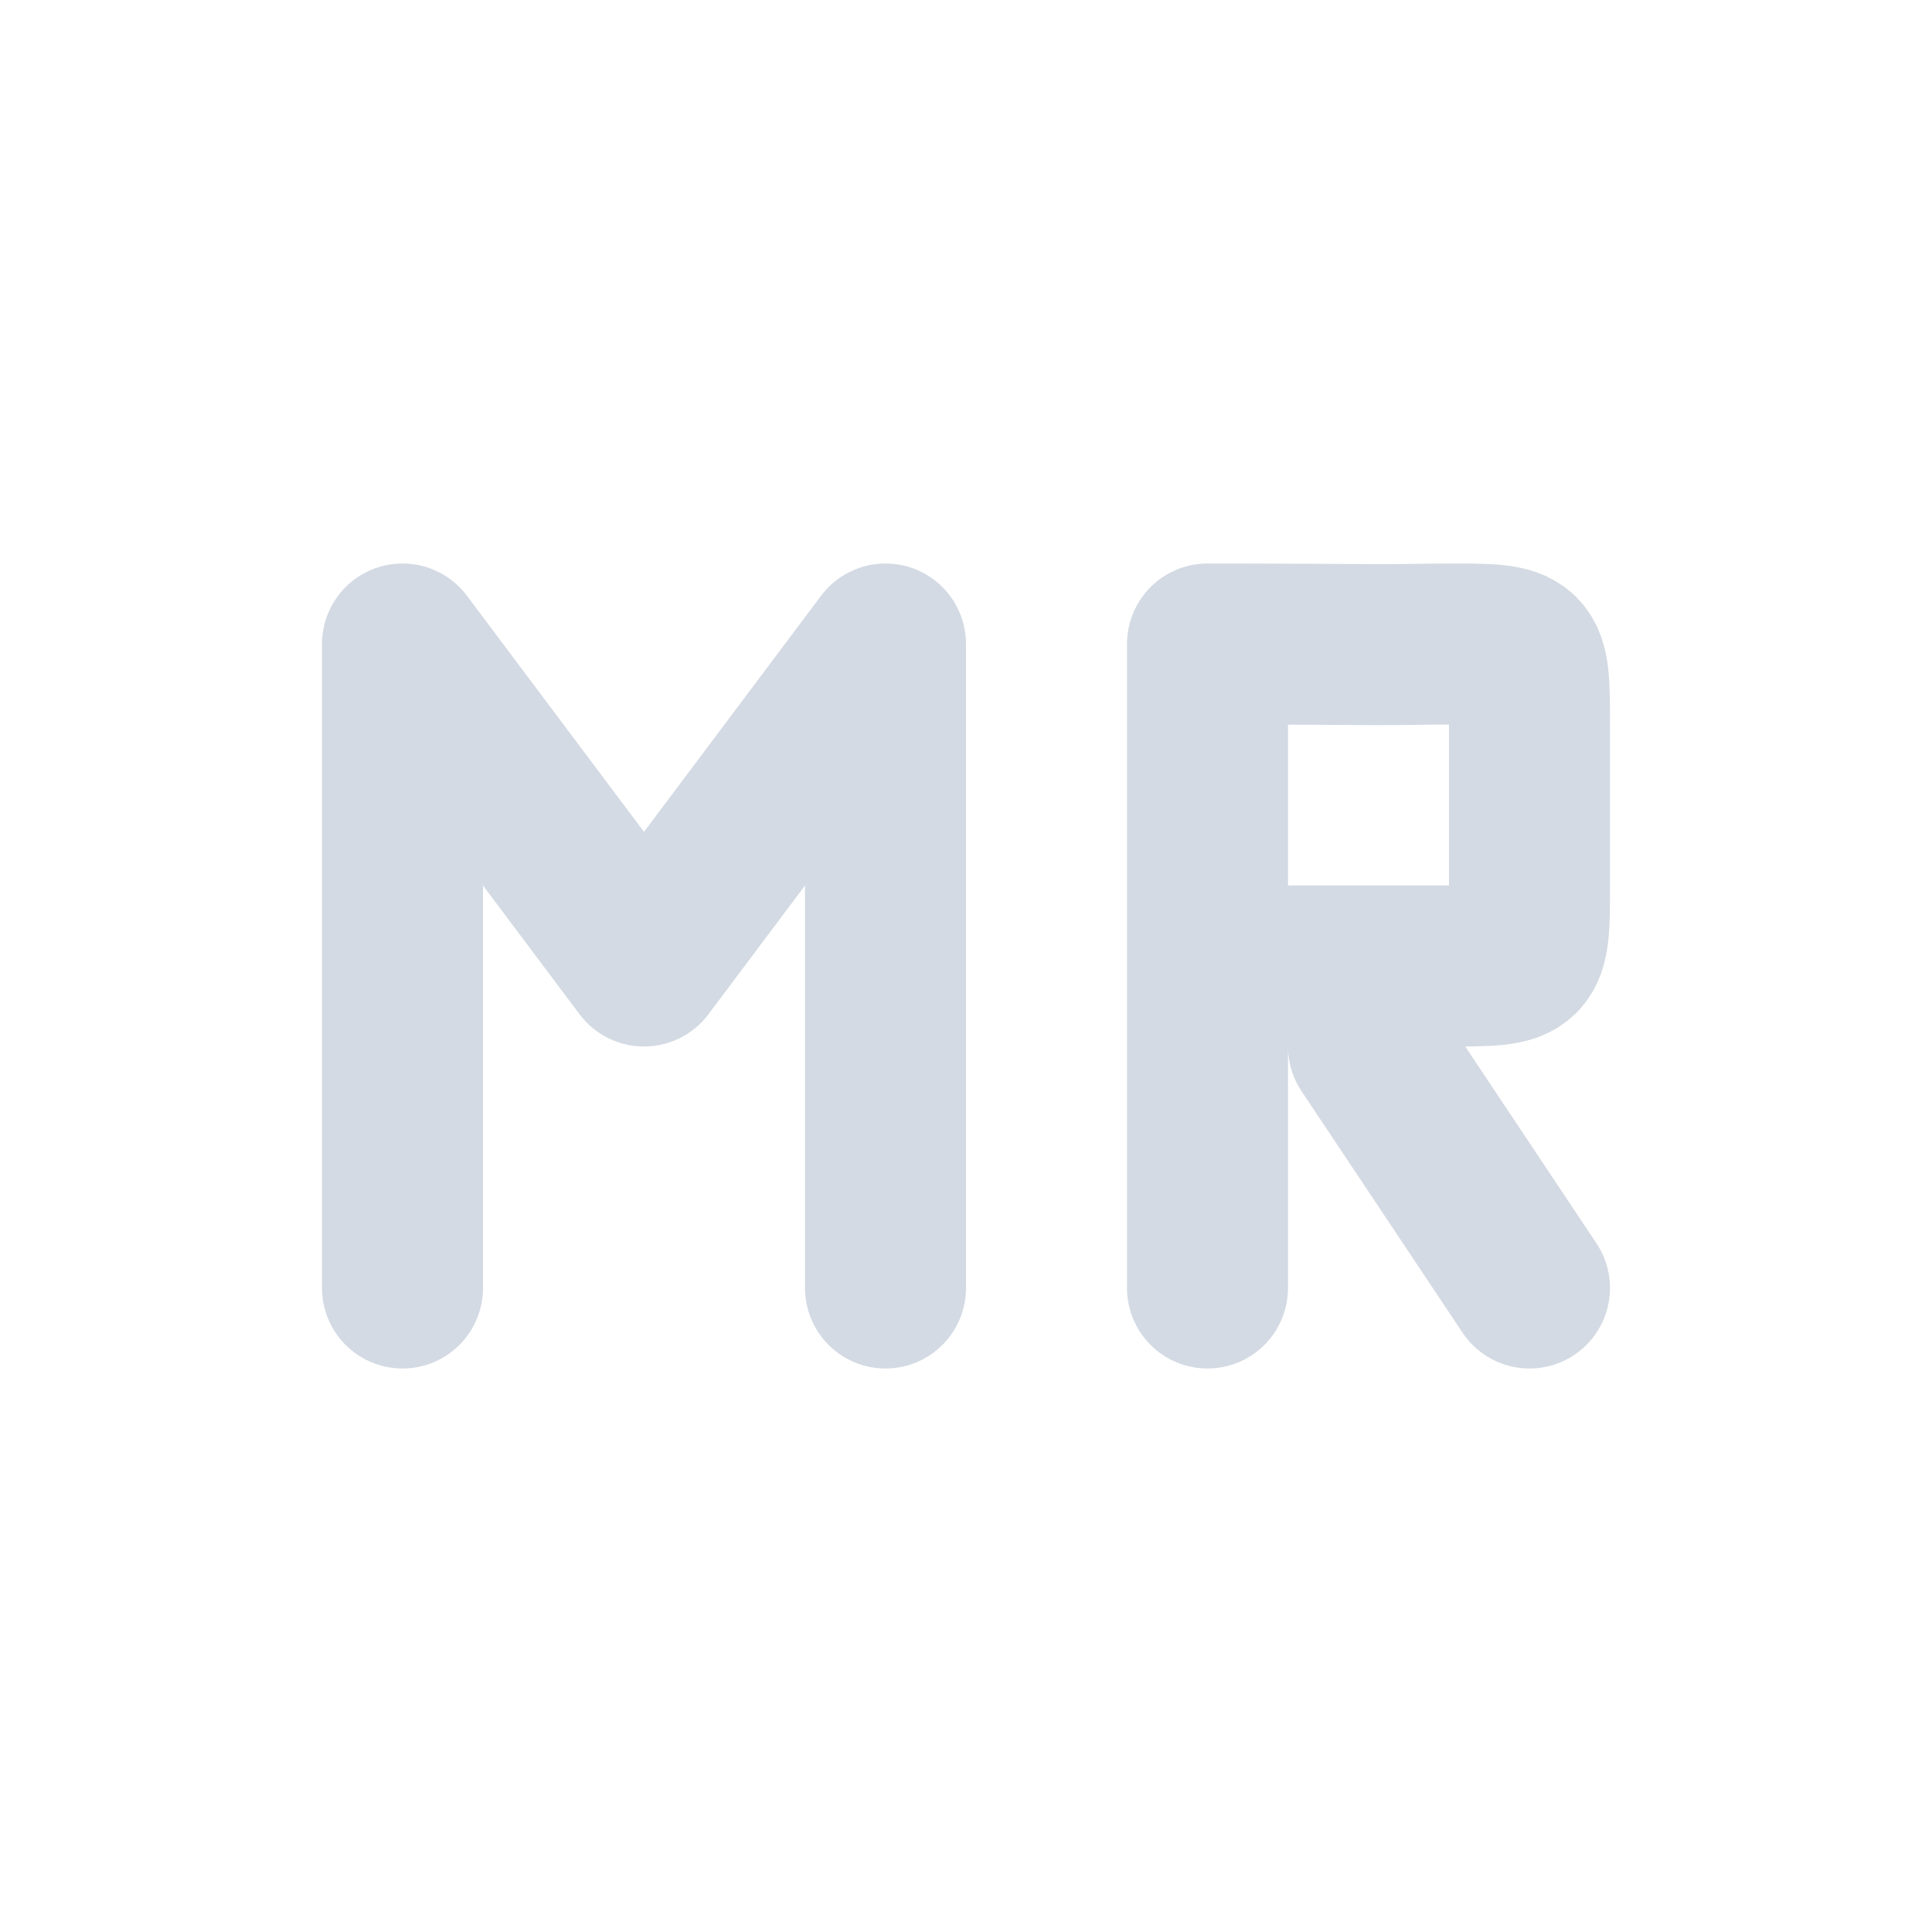 <svg xmlns="http://www.w3.org/2000/svg" width="12pt" height="12pt" version="1.1" viewBox="0 0 12 12">
 <g>
  <path style="fill:none;stroke-width:2;stroke-linecap:round;stroke-linejoin:round;stroke:rgb(82.745%,85.49%,89.02%)" d="M 10 15 L 10 7 M 4 7 L 7 11 L 10 7 M 4 15 L 4 7" transform="matrix(0.5,0,0,0.5,0.5,0.5)"/>
  <path style="fill:none;stroke-width:2;stroke-linecap:round;stroke:rgb(82.745%,85.49%,89.02%)" d="M 18 15 L 16 12 M 14 11 L 16 11 C 16.43 11 16.734 11 17 11 C 18 11 18 11 18 10 C 18 9.742 18 9.398 18 9 L 18 8 C 18 7 18 7 17 7 C 16.781 7 16.461 7.008 16.125 7.008 C 15 7 14 7 14 7 M 14 15 L 14 7" transform="matrix(0.5,0,0,0.5,0.5,0.5)"/>
 </g>
</svg>
